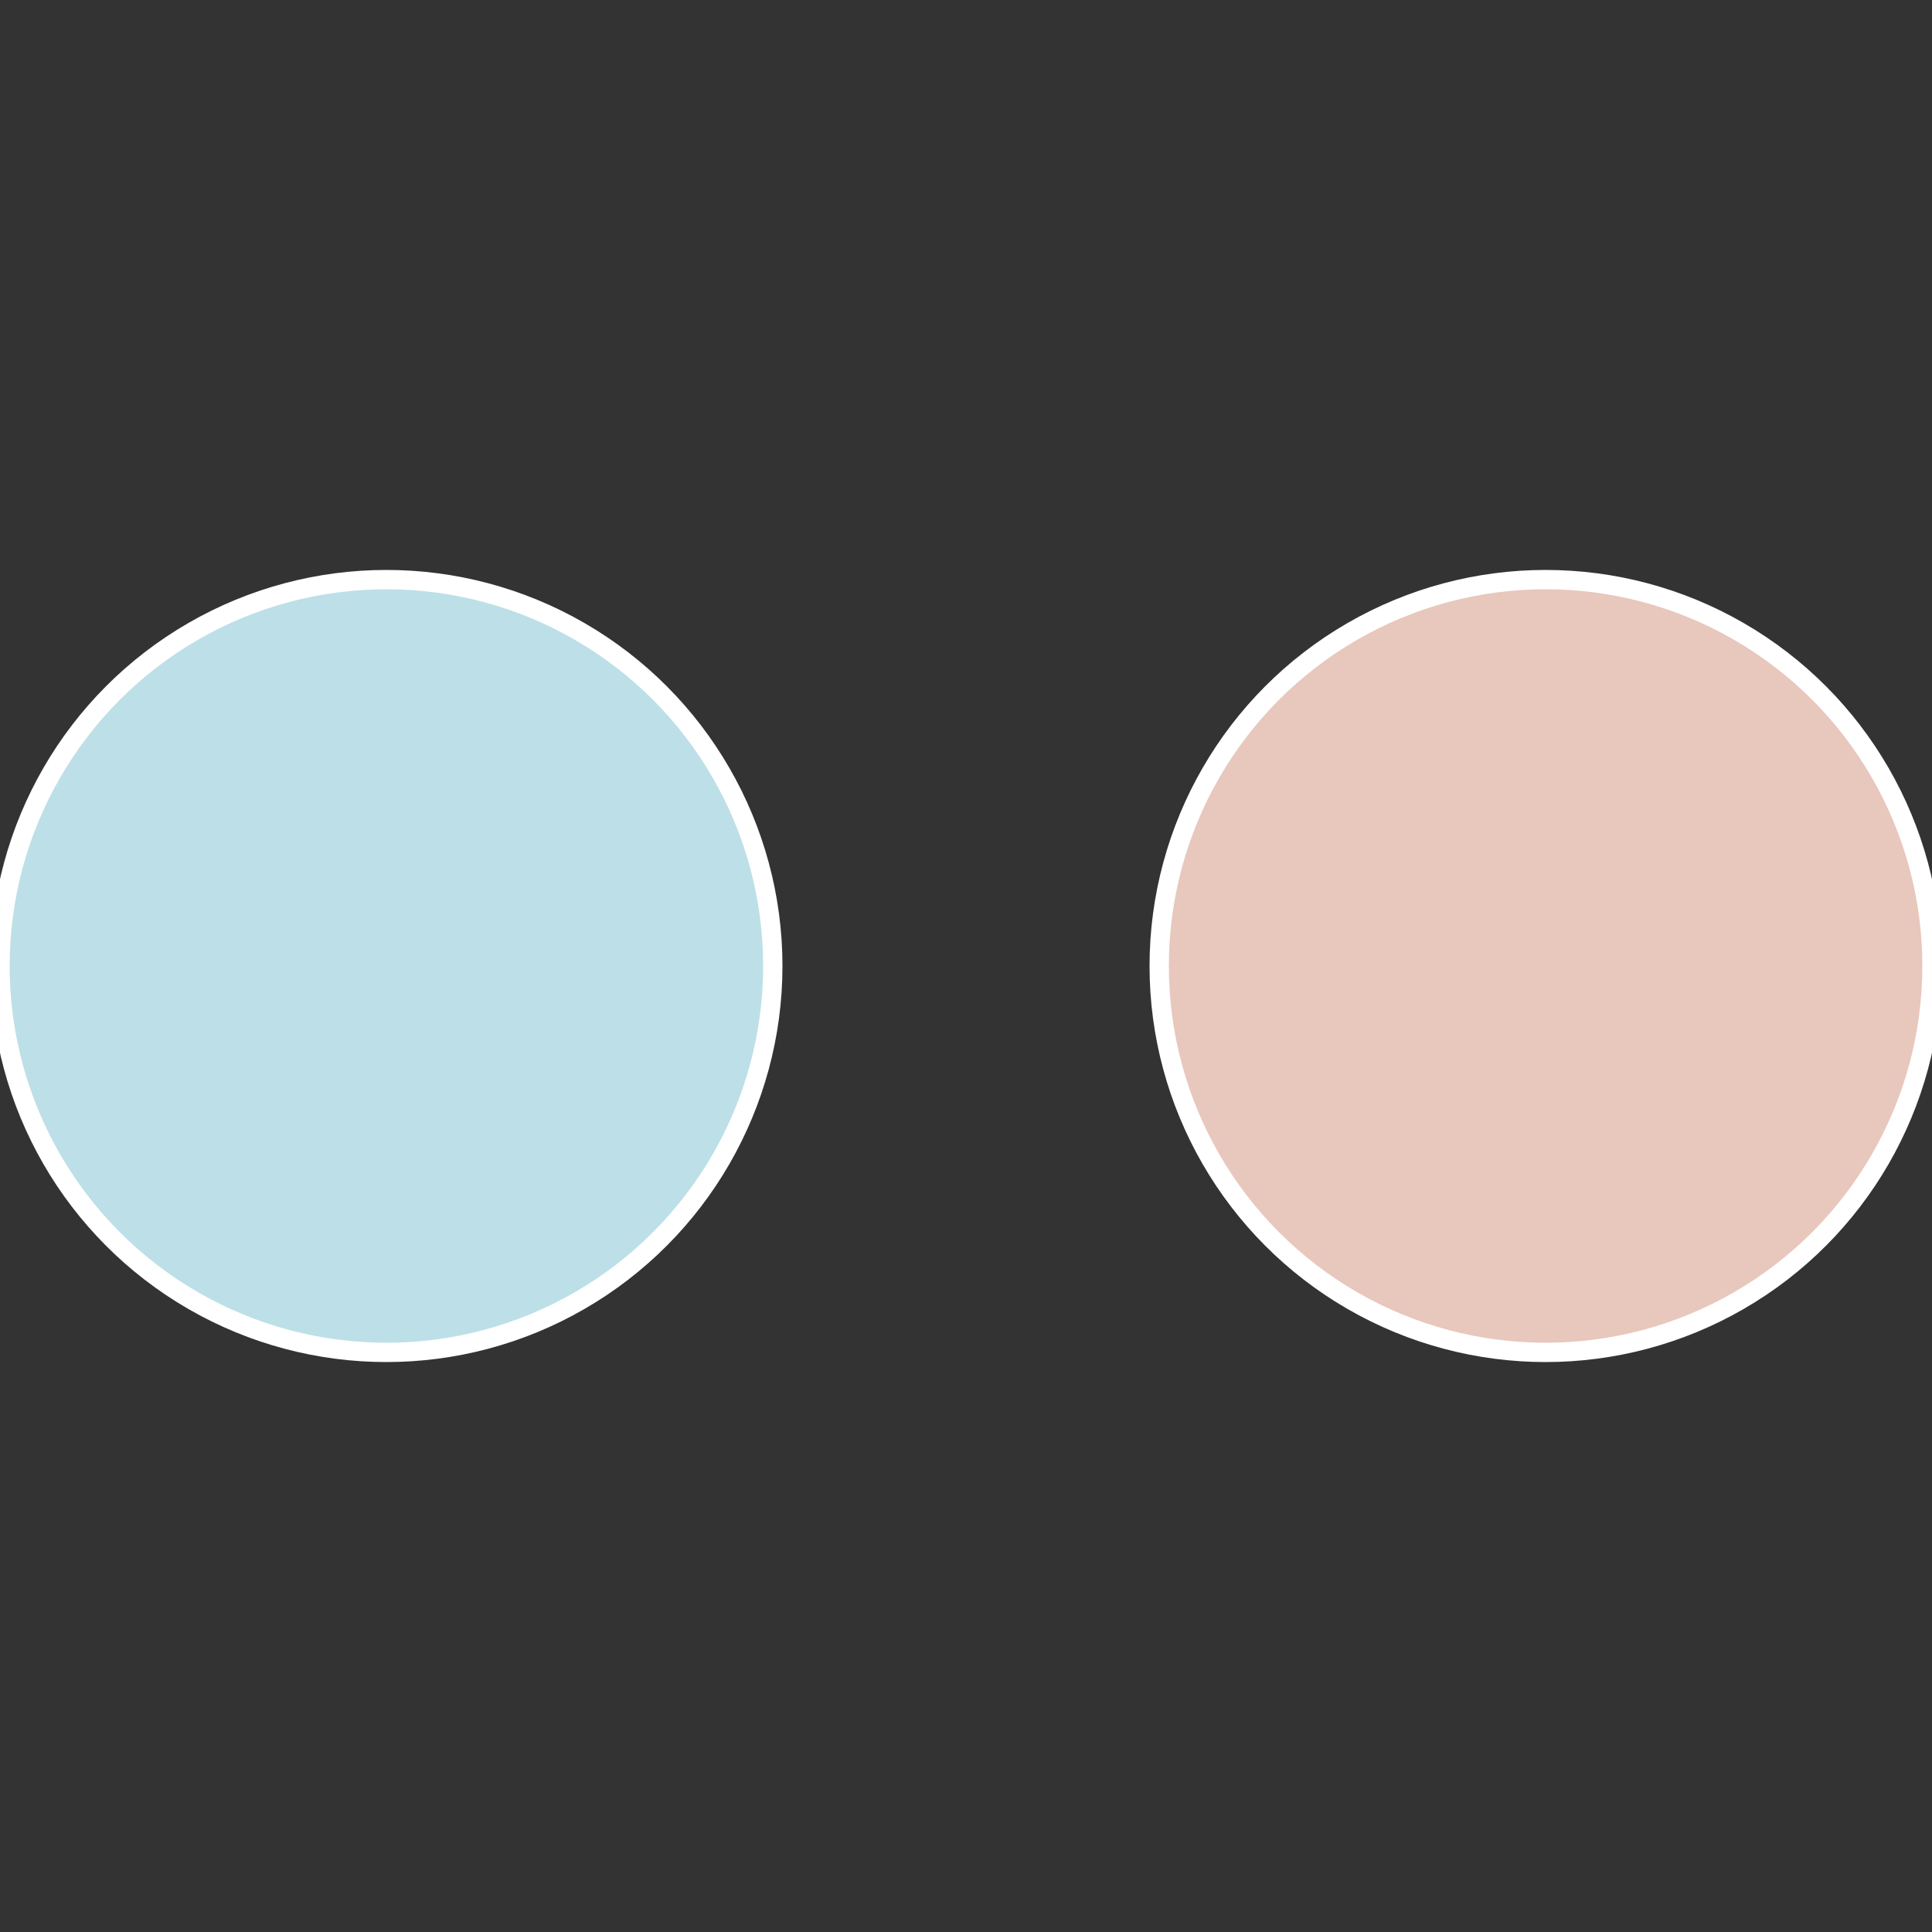 <?xml version="1.0" standalone="no"?>
<svg width="500" height="500" viewBox="-1 -1 2 2" xmlns="http://www.w3.org/2000/svg">
 
                <rect x="-1" y="-1" width="2" height="2" fill="#333333" stroke="none"/>
 
                <circle cx="0.6" cy="0" r="0.4" fill="#e8c7bd" stroke="#fff" stroke-width="1%" />
             
                <circle cx="-0.6" cy="7.3478807948841E-17" r="0.4" fill="#bddfe8" stroke="#fff" stroke-width="1%" />
            </svg>
